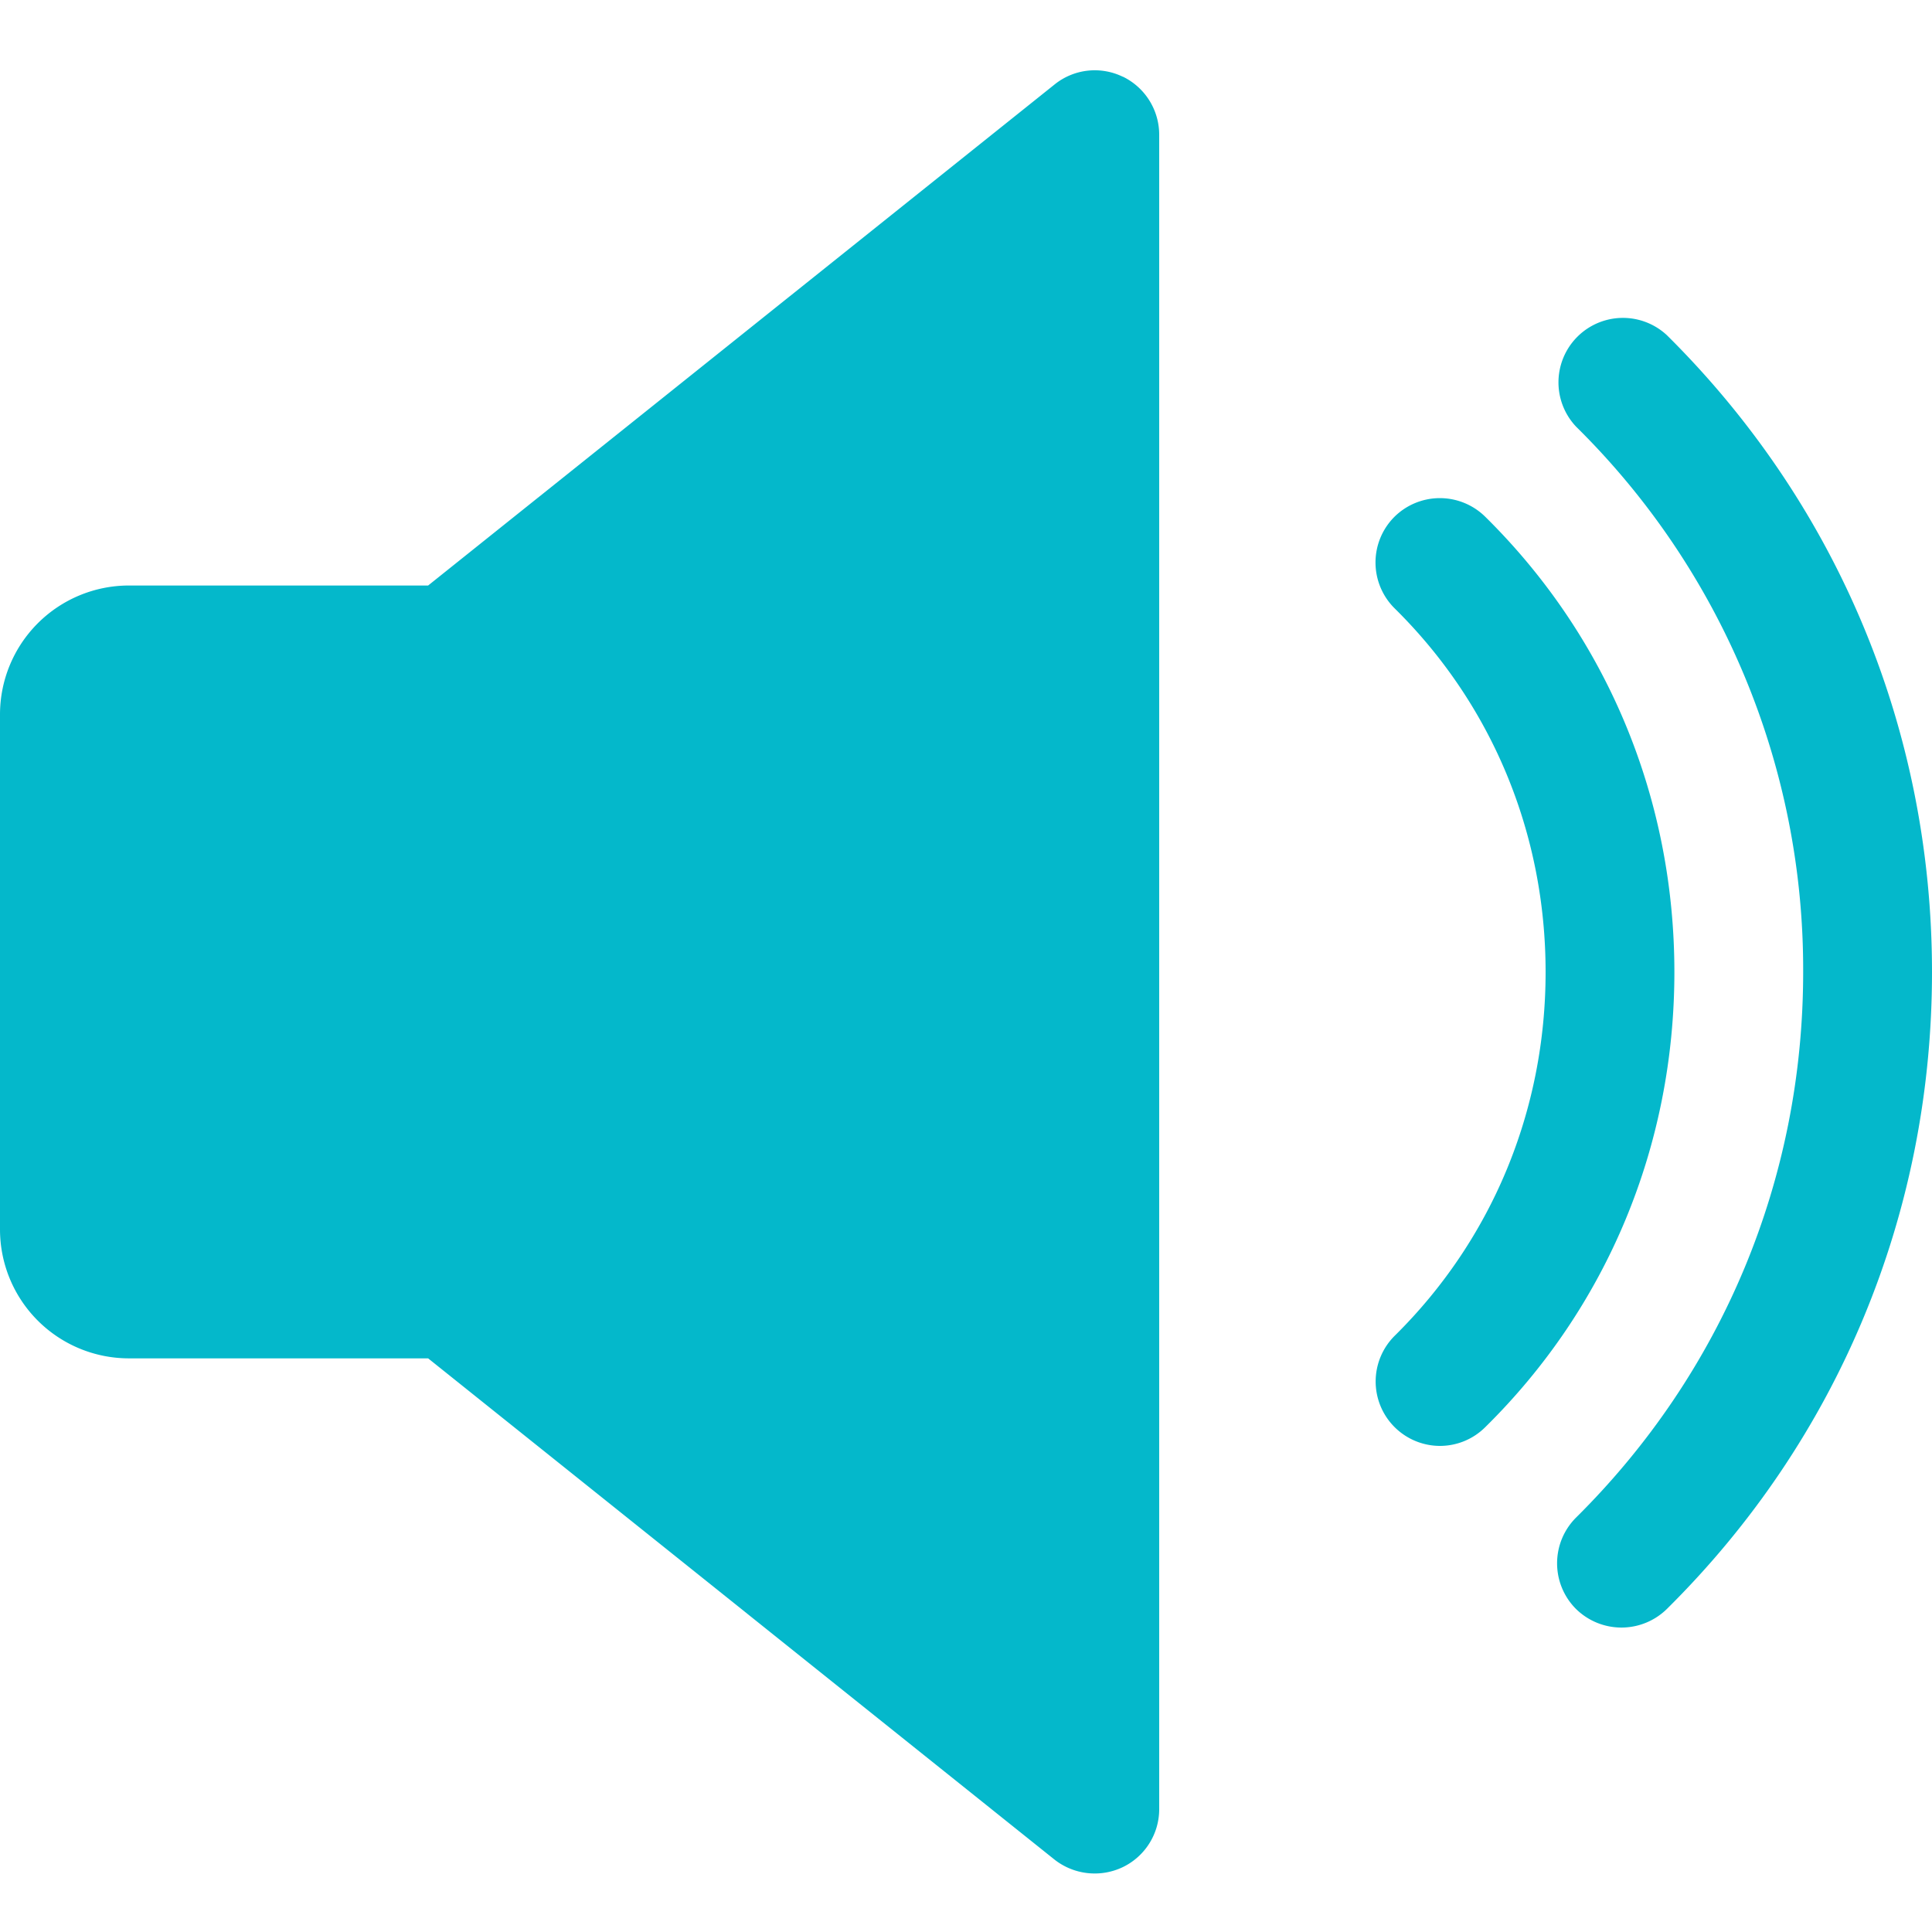 <svg width="35" height="35" viewBox="0 0 35 35" fill="none" xmlns="http://www.w3.org/2000/svg"><g clip-path="url(#a)" fill="#04B8CB"><path d="M20.34 1.39a1.16 1.16 0 0 0-1.235.14L7.756 10.607H2.333A2.337 2.337 0 0 0 0 12.941v9.334a2.336 2.336 0 0 0 2.333 2.333h5.423l11.347 9.08a1.18 1.18 0 0 0 1.237.137c.403-.194.66-.602.66-1.05V2.44a1.17 1.17 0 0 0-.66-1.052m6.565 7.972a1.17 1.17 0 0 0-1.65.009 1.17 1.17 0 0 0 .01 1.652C27.029 12.76 28 15.1 28 17.61c0 2.508-.971 4.849-2.735 6.59a1.167 1.167 0 0 0 .819 1.994c.296 0 .593-.112.821-.338 2.212-2.177 3.428-5.108 3.428-8.246s-1.216-6.07-3.428-8.25"/><path d="M30.198 6.073a1.168 1.168 0 0 0-1.645 1.657 13.8 13.8 0 0 1 4.113 9.881c0 3.743-1.46 7.25-4.113 9.88a1.17 1.17 0 0 0-.007 1.652 1.174 1.174 0 0 0 1.652.004C33.297 26.08 35 21.982 35 17.611s-1.703-8.467-4.802-11.538"/></g><defs><clipPath id="a"><path fill="#fff" d="M0 0h35v35H0z"/></clipPath></defs></svg>